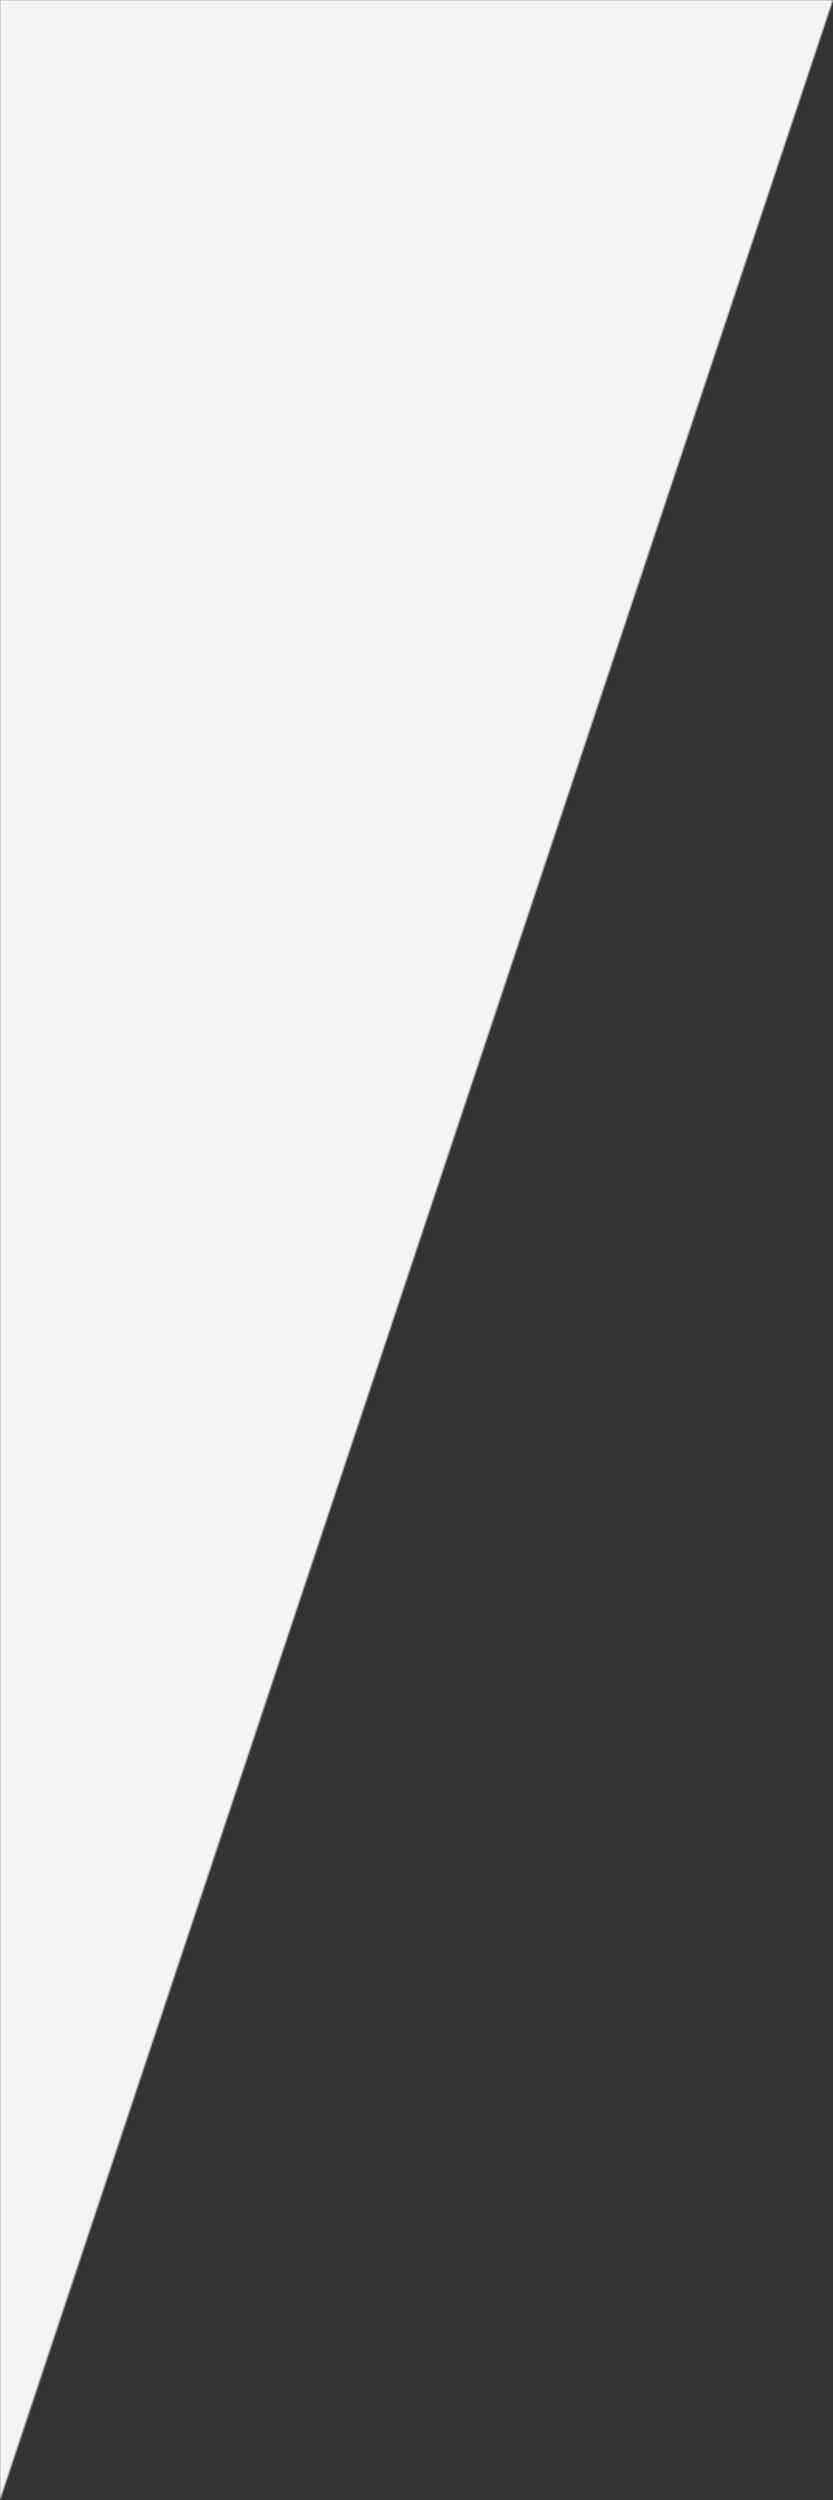 <svg width="538" height="1614" viewBox="0 0 538 1614" fill="none" xmlns="http://www.w3.org/2000/svg">
<rect x="0" y="0" width="538" height="1614" fill="#333333" stroke="none"/>
<mask id="mask0_51_13" style="mask-type:alpha" maskUnits="userSpaceOnUse" x="0" y="0" width="539" height="1614">
<path d="M538 0L-1.43051e-06 4.70335e-05L0 1614L538 0Z" fill="#C4C4C4"/>
</mask>
<g mask="url(#mask0_51_13)">
<rect width="2869" height="1614" transform="matrix(1 0 0 -1 -1118 1614)" fill="#F4F4F4"/>
</g>
</svg>
